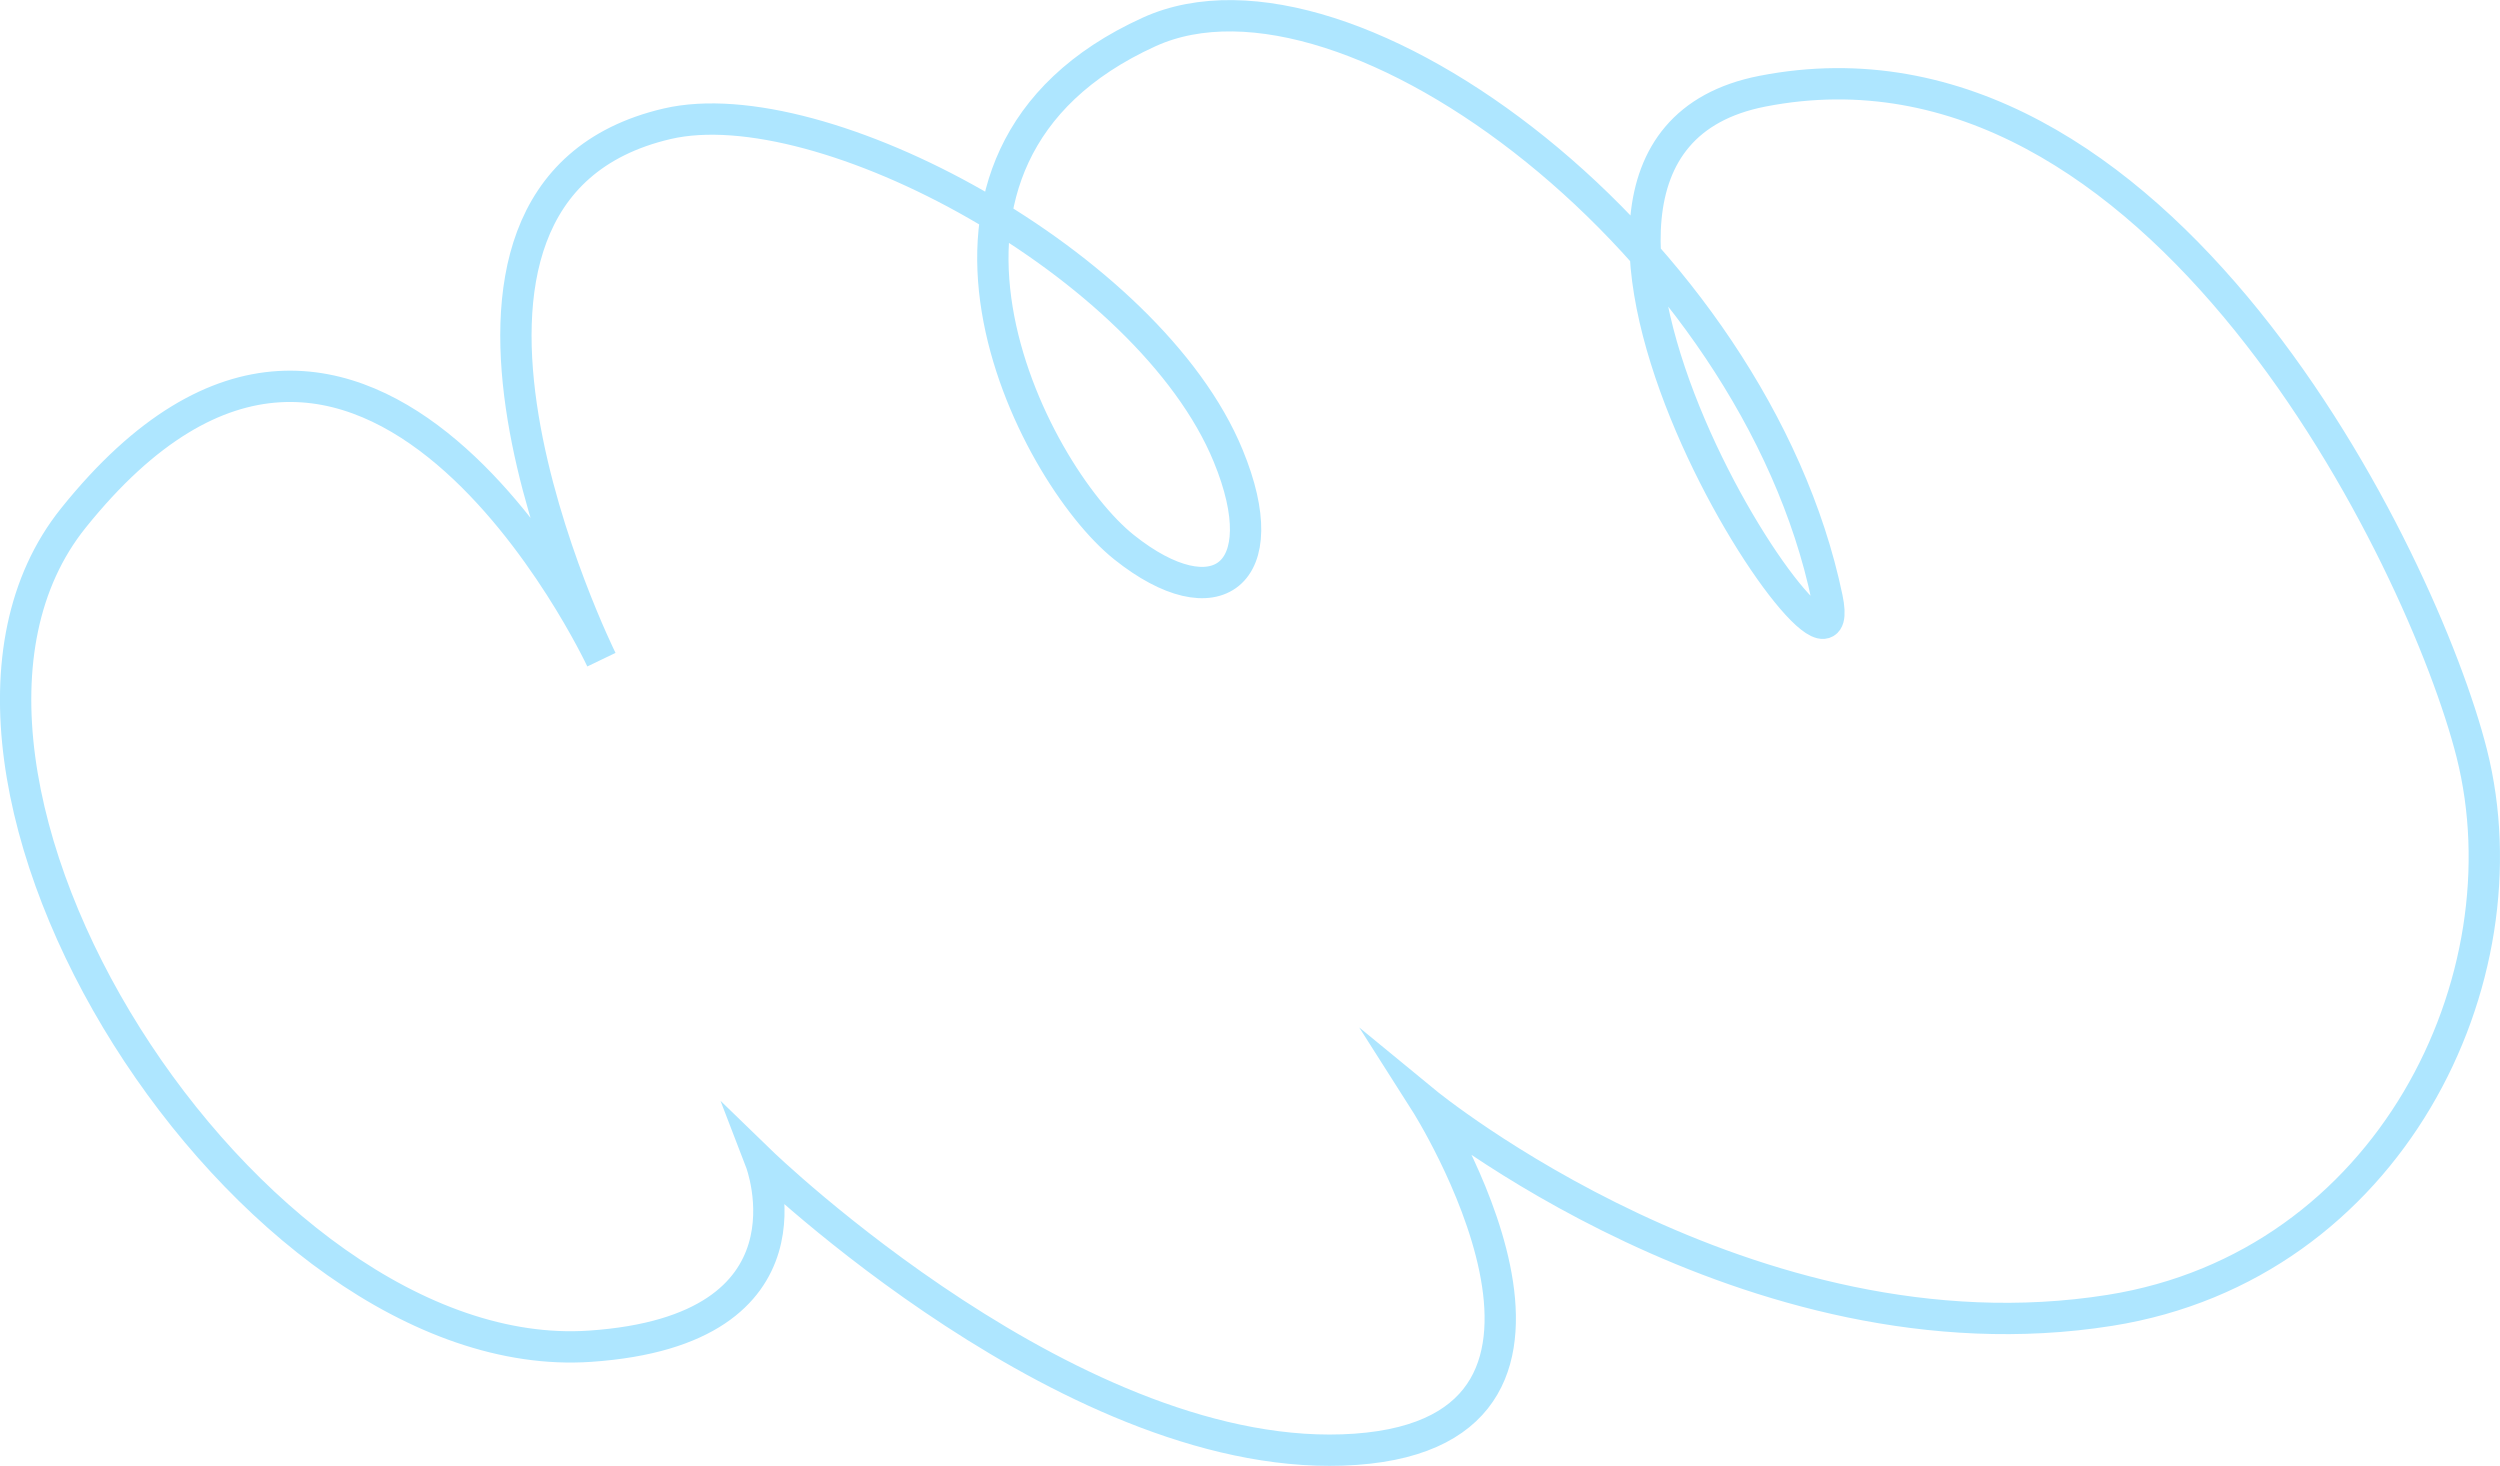 <?xml version="1.0" encoding="UTF-8"?> <svg xmlns="http://www.w3.org/2000/svg" viewBox="0 0 399.11 234.02"> <defs> <style>.cls-1{fill:none;stroke:#aee6ff;stroke-miterlimit:10;stroke-width:5px;}</style> </defs> <g id="Layer_2" data-name="Layer 2"> <g id="Layer_1-2" data-name="Layer 1"> <path class="cls-1" d="M96,105.29S59.2,30.82,106.5,19.76c24.62-5.75,77,22.41,89.57,53,7.87,19.09-2,26.26-16.62,14.6-14.82-11.82-40.53-62,4-82.26C215.41-9.45,280.07,39.7,291.69,95.49c5.12,24.56-59.92-71.24-10.33-80.93C344.49,2.22,386.8,89.4,394.6,120.27c9.08,36-13.08,81.82-57.77,88.92-57.69,9.17-109.3-33.26-109.3-33.26s33.27,52.27-11.09,55.44-95-45.93-95-45.93,10.37,26.93-27.27,29.48C39.74,218.6-21,123.47,11.71,82.7,58.29,24.62,96,105.29,96,105.29Z"></path> </g> </g> </svg> 